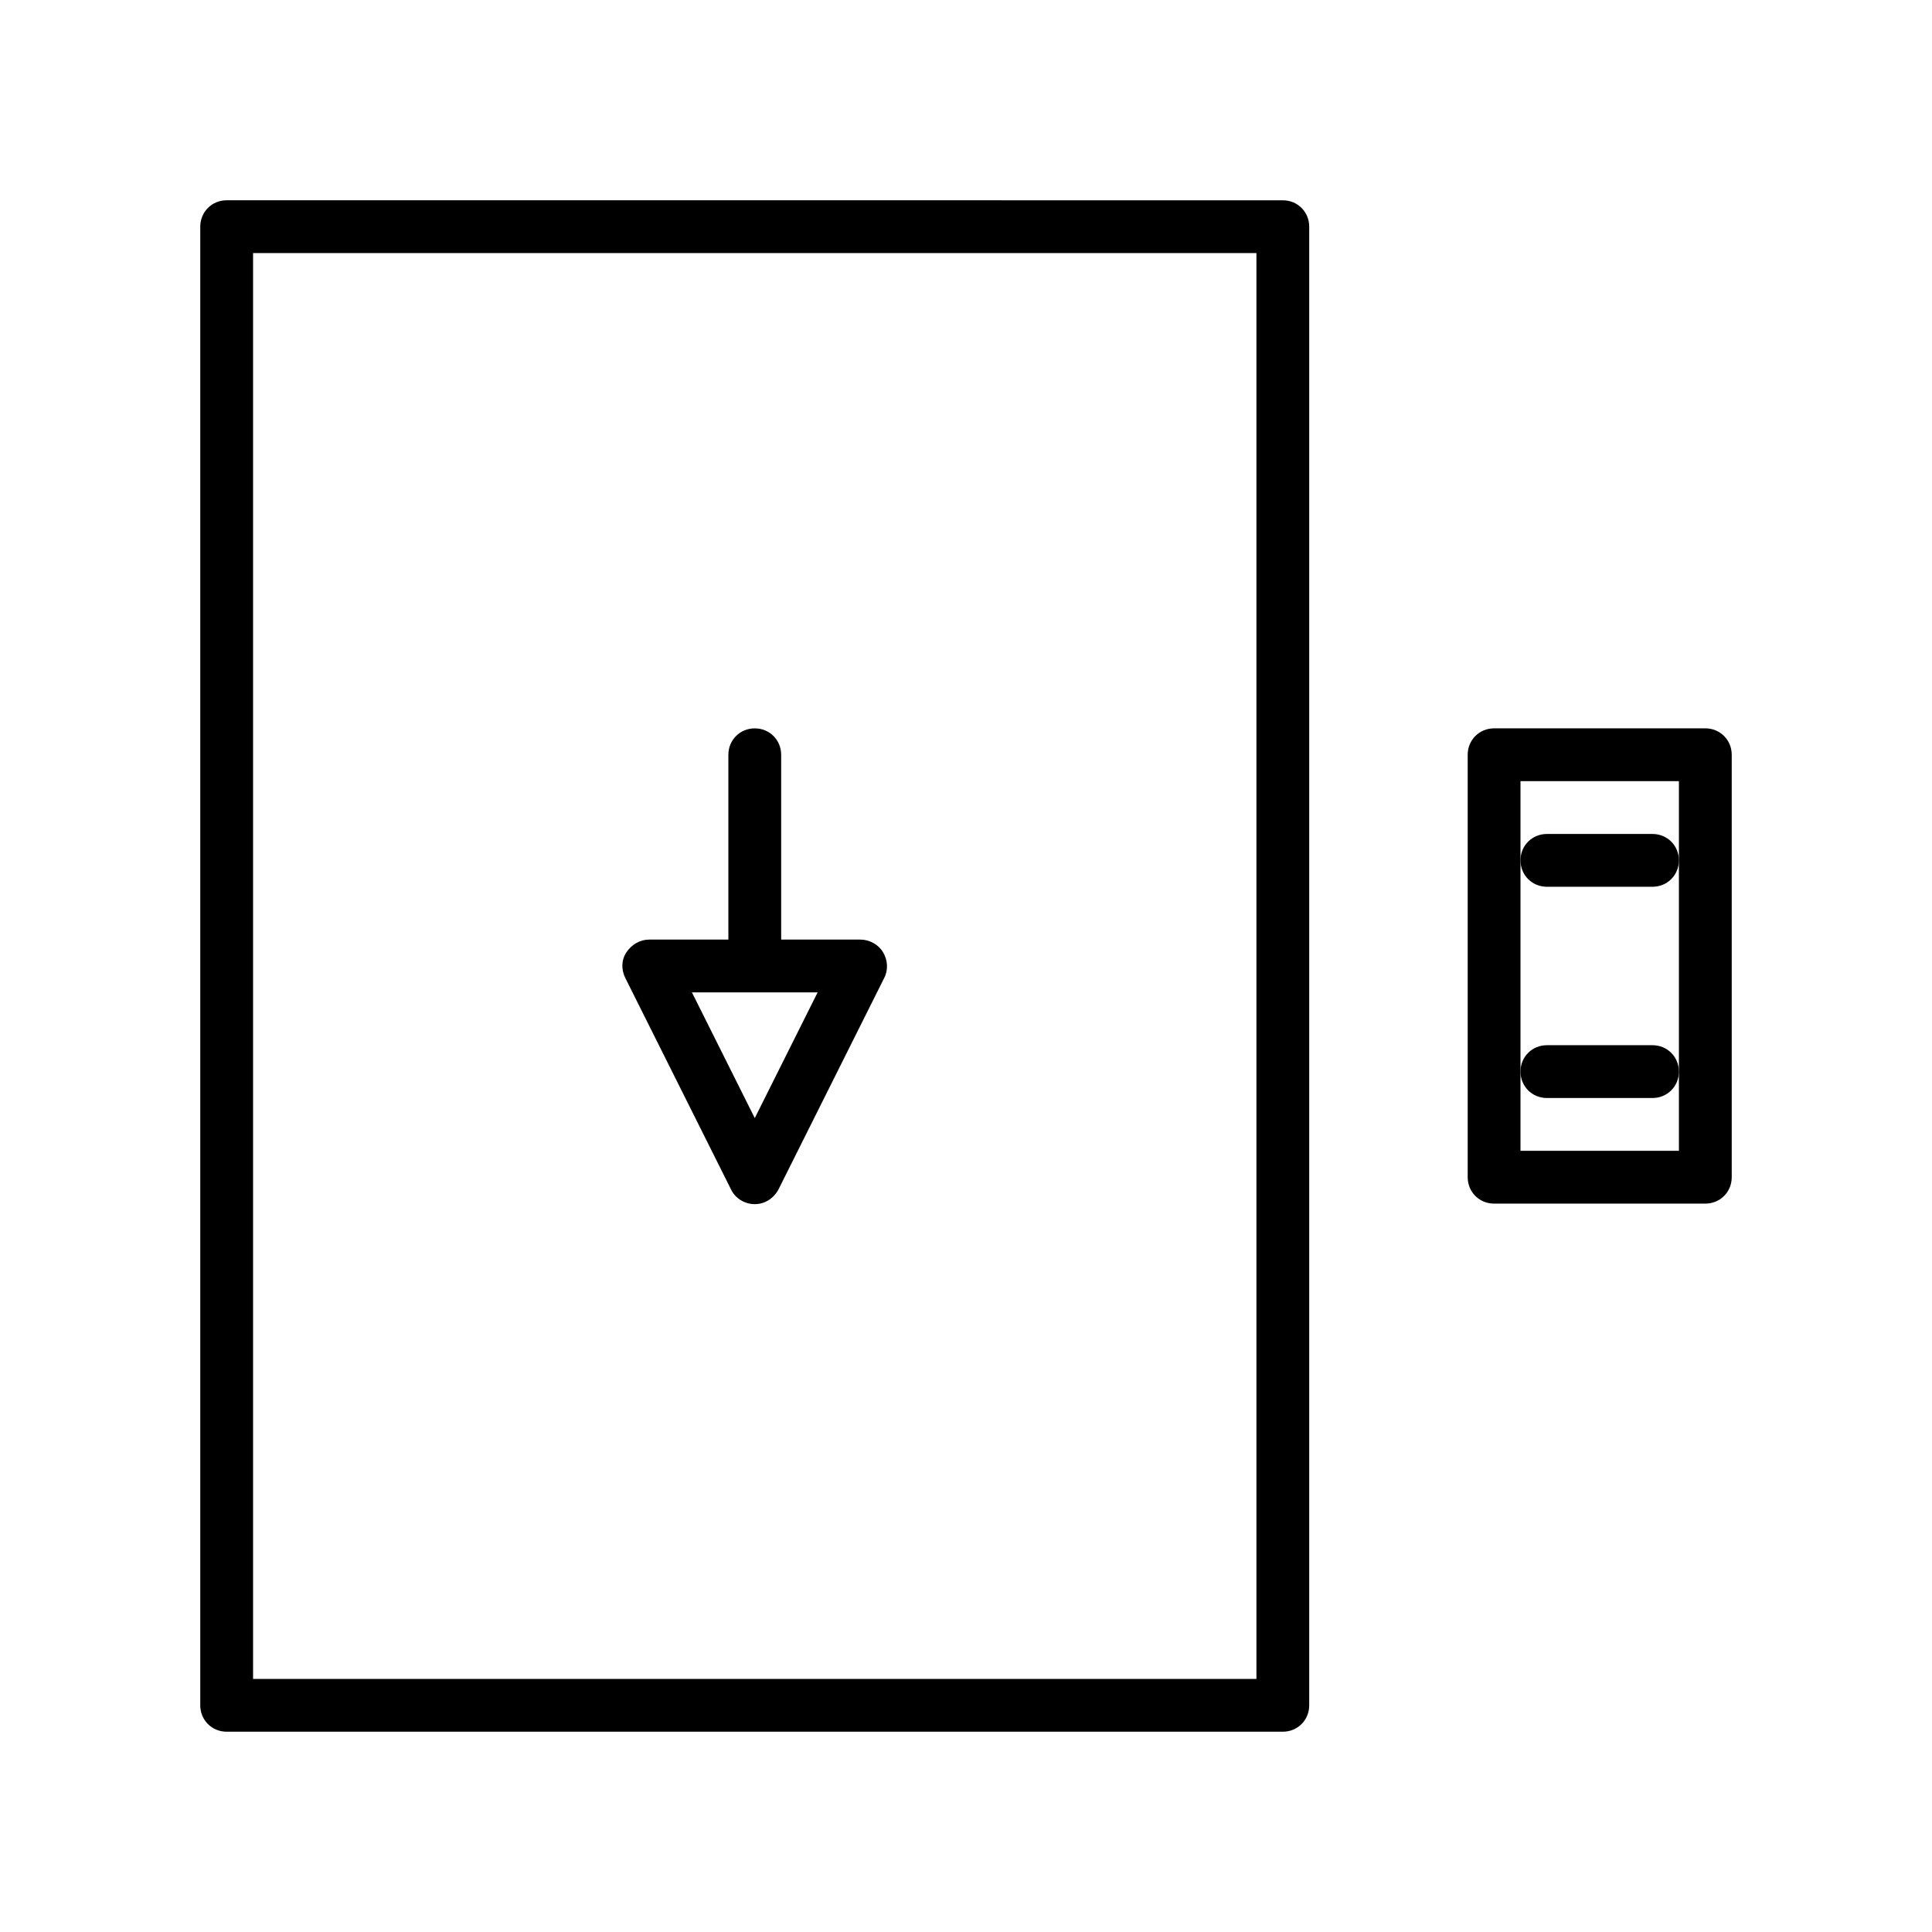 <?xml version="1.0" encoding="UTF-8"?>
<!-- Uploaded to: ICON Repo, www.svgrepo.com, Generator: ICON Repo Mixer Tools -->
<svg fill="#000000" width="800px" height="800px" version="1.1" viewBox="144 144 512 512" xmlns="http://www.w3.org/2000/svg">
 <g>
  <path d="m204.07 602.92h279.89c3.918 0 6.996-3.078 6.996-6.996v-391.85c0-3.918-3.078-6.996-6.996-6.996l-279.89-0.004c-3.922 0-7 3.078-7 7v391.85c0 3.918 3.078 6.996 7 6.996zm6.996-391.85h265.9v377.86h-265.9z"/>
  <path d="m372.01 393h-20.992v-48.98c0-3.918-3.078-6.996-6.996-6.996s-6.996 3.078-6.996 6.996v48.98h-20.992c-2.379 0-4.617 1.258-6.019 3.359-1.398 2.098-1.398 4.617-0.281 6.856l27.988 55.98c1.121 2.379 3.637 3.918 6.297 3.918s5.039-1.539 6.297-3.918l27.988-55.98c1.121-2.098 0.98-4.758-0.281-6.856-1.254-2.098-3.633-3.359-6.012-3.359zm-27.988 47.305-16.652-33.309h33.309z"/>
  <path d="m595.93 337.02h-55.98c-3.918 0-6.996 3.078-6.996 6.996v111.96c0 3.918 3.078 6.996 6.996 6.996h55.98c3.918 0 6.996-3.078 6.996-6.996v-111.96c0-3.918-3.078-6.996-6.996-6.996zm-7 34.984v76.973h-41.984v-97.965h41.984z"/>
  <path d="m581.93 365.01h-27.988c-3.918 0-6.996 3.078-6.996 6.996 0 3.918 3.078 6.996 6.996 6.996h27.988c3.918 0 6.996-3.078 6.996-6.996 0-3.918-3.078-6.996-6.996-6.996z"/>
  <path d="m581.93 420.99h-27.988c-3.918 0-6.996 3.078-6.996 6.996s3.078 6.996 6.996 6.996h27.988c3.918 0 6.996-3.078 6.996-6.996s-3.078-6.996-6.996-6.996z"/>
 </g>
</svg>